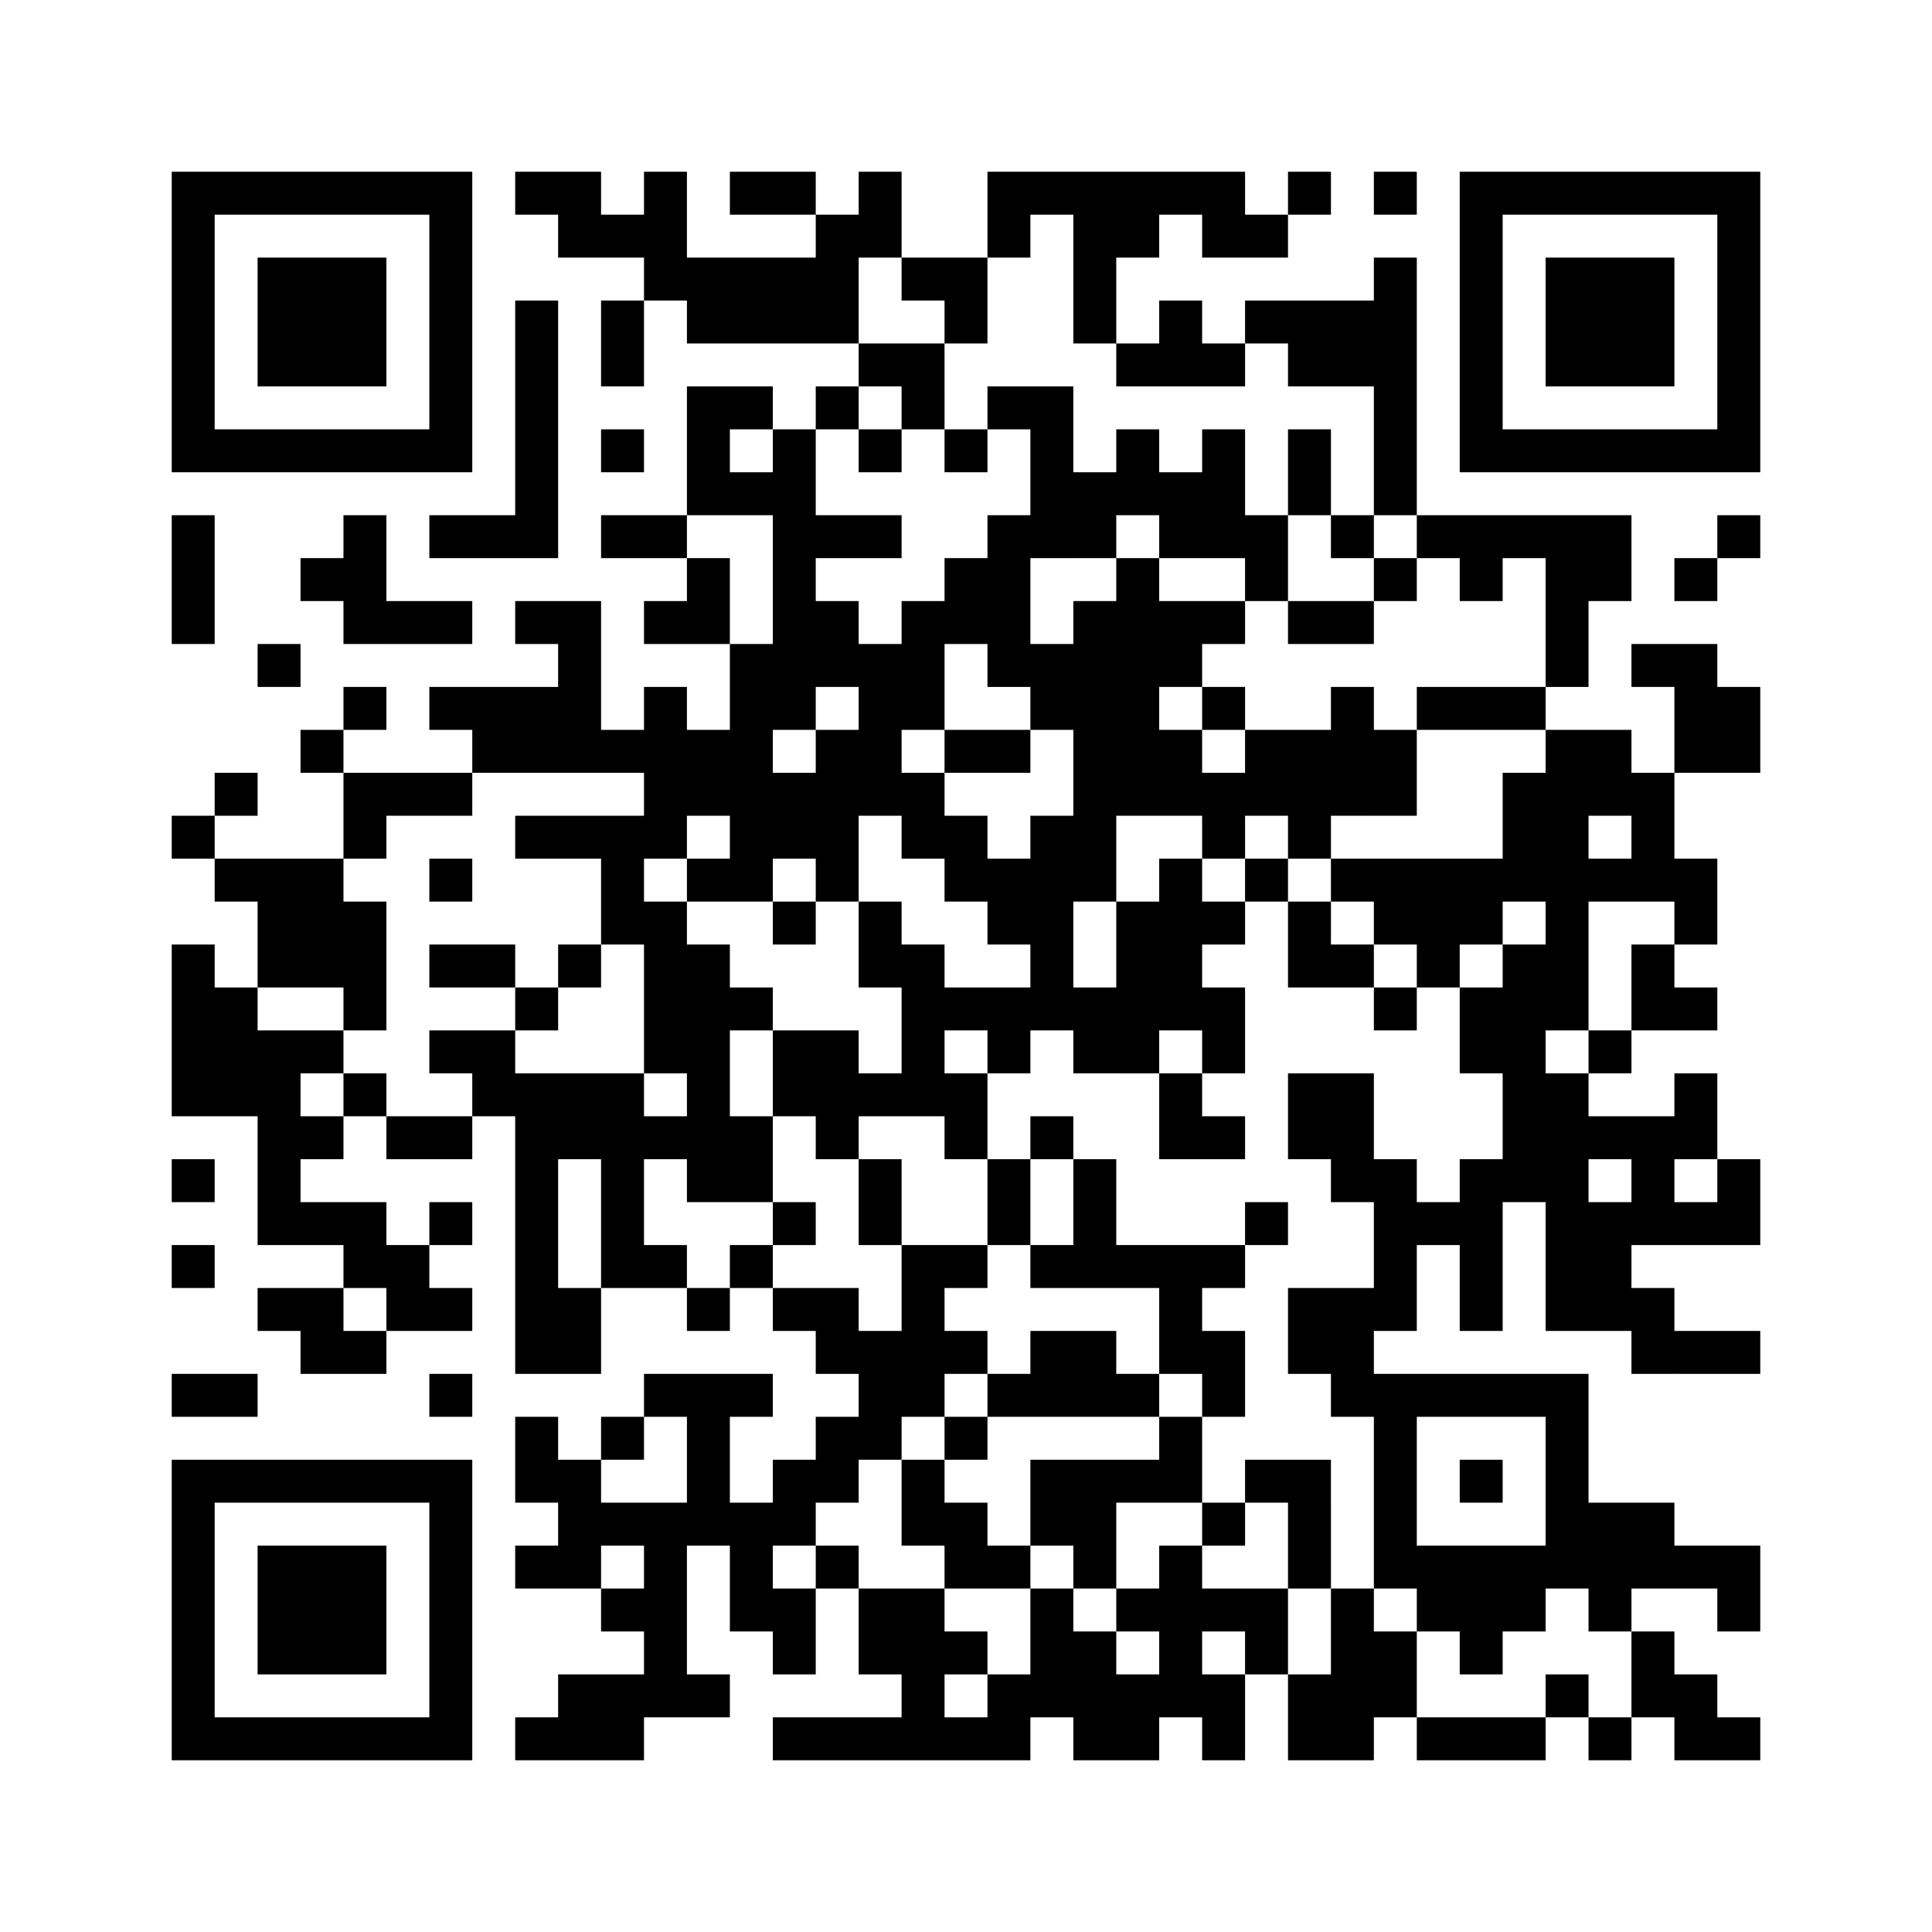 ﻿<?xml version="1.0" encoding="UTF-8"?>
<!DOCTYPE svg PUBLIC "-//W3C//DTD SVG 1.1//EN" "http://www.w3.org/Graphics/SVG/1.1/DTD/svg11.dtd">
<svg xmlns="http://www.w3.org/2000/svg" version="1.1" viewBox="0 0 45 45" stroke="none">
	<rect width="100%" height="100%" fill="#ffffff"/>
	<path d="M4,4h7v1h-7z M12,4h2v1h-2z M15,4h1v3h-1z M17,4h2v1h-2z M20,4h1v2h-1z M23,4h6v1h-6z M30,4h1v1h-1z M32,4h1v1h-1z M34,4h7v1h-7z M4,5h1v6h-1z M10,5h1v6h-1z M13,5h2v1h-2z M19,5h1v3h-1z M23,5h1v1h-1z M25,5h1v3h-1z M26,5h1v1h-1z M28,5h2v1h-2z M34,5h1v6h-1z M40,5h1v6h-1z M6,6h3v3h-3z M16,6h3v2h-3z M21,6h2v1h-2z M32,6h1v6h-1z M36,6h3v3h-3z M12,7h1v6h-1z M14,7h1v2h-1z M22,7h1v1h-1z M27,7h1v2h-1z M29,7h3v1h-3z M20,8h2v1h-2z M26,8h1v1h-1z M28,8h1v1h-1z M30,8h2v1h-2z M16,9h1v3h-1z M17,9h1v1h-1z M19,9h1v1h-1z M21,9h1v1h-1z M23,9h2v1h-2z M5,10h5v1h-5z M14,10h1v1h-1z M18,10h1v7h-1z M20,10h1v1h-1z M22,10h1v1h-1z M24,10h1v3h-1z M26,10h1v2h-1z M28,10h1v3h-1z M30,10h1v2h-1z M35,10h5v1h-5z M17,11h1v1h-1z M25,11h1v2h-1z M27,11h1v2h-1z M4,12h1v3h-1z M8,12h1v3h-1z M10,12h2v1h-2z M14,12h2v1h-2z M19,12h2v1h-2z M23,12h1v4h-1z M29,12h1v2h-1z M31,12h1v1h-1z M33,12h5v1h-5z M40,12h1v1h-1z M7,13h1v1h-1z M16,13h1v2h-1z M22,13h1v2h-1z M26,13h1v6h-1z M32,13h1v1h-1z M34,13h1v1h-1z M36,13h1v3h-1z M37,13h1v1h-1z M39,13h1v1h-1z M9,14h2v1h-2z M12,14h2v1h-2z M15,14h1v1h-1z M19,14h1v2h-1z M21,14h1v3h-1z M25,14h1v7h-1z M27,14h2v1h-2z M30,14h2v1h-2z M6,15h1v1h-1z M13,15h1v3h-1z M17,15h1v6h-1z M20,15h1v4h-1z M24,15h1v2h-1z M27,15h1v1h-1z M38,15h2v1h-2z M8,16h1v1h-1z M10,16h3v1h-3z M15,16h1v4h-1z M28,16h1v1h-1z M31,16h1v3h-1z M33,16h3v1h-3z M39,16h2v2h-2z M7,17h1v1h-1z M11,17h2v1h-2z M14,17h1v1h-1z M16,17h1v2h-1z M19,17h1v4h-1z M22,17h2v1h-2z M27,17h1v2h-1z M29,17h2v2h-2z M32,17h1v2h-1z M36,17h1v7h-1z M37,17h1v2h-1z M5,18h1v1h-1z M8,18h3v1h-3z M18,18h1v2h-1z M21,18h1v2h-1z M28,18h1v2h-1z M35,18h1v3h-1z M38,18h1v3h-1z M4,19h1v1h-1z M8,19h1v1h-1z M12,19h3v1h-3z M22,19h1v2h-1z M24,19h1v5h-1z M30,19h1v1h-1z M5,20h3v1h-3z M10,20h1v1h-1z M14,20h1v2h-1z M16,20h1v1h-1z M23,20h1v2h-1z M27,20h1v4h-1z M29,20h1v1h-1z M31,20h4v1h-4z M37,20h1v1h-1z M39,20h1v2h-1z M6,21h3v2h-3z M15,21h1v4h-1z M18,21h1v1h-1z M20,21h1v2h-1z M26,21h1v4h-1z M28,21h1v1h-1z M30,21h1v2h-1z M32,21h3v1h-3z M4,22h1v4h-1z M10,22h2v1h-2z M13,22h1v1h-1z M16,22h1v6h-1z M21,22h1v4h-1z M31,22h1v1h-1z M33,22h1v1h-1z M35,22h1v6h-1z M38,22h1v2h-1z M5,23h1v3h-1z M8,23h1v1h-1z M12,23h1v1h-1z M17,23h1v1h-1z M22,23h2v1h-2z M25,23h1v2h-1z M28,23h1v2h-1z M32,23h1v1h-1z M34,23h1v2h-1z M39,23h1v1h-1z M6,24h1v5h-1z M7,24h1v1h-1z M10,24h2v1h-2z M18,24h2v2h-2z M23,24h1v1h-1z M37,24h1v1h-1z M8,25h1v1h-1z M11,25h4v1h-4z M20,25h1v1h-1z M22,25h1v2h-1z M27,25h1v2h-1z M30,25h2v2h-2z M36,25h1v6h-1z M39,25h1v2h-1z M7,26h1v1h-1z M9,26h2v1h-2z M12,26h1v6h-1z M13,26h3v1h-3z M17,26h1v2h-1z M19,26h1v1h-1z M24,26h1v1h-1z M28,26h1v1h-1z M37,26h2v1h-2z M4,27h1v1h-1z M14,27h1v3h-1z M20,27h1v2h-1z M23,27h1v2h-1z M25,27h1v3h-1z M31,27h2v1h-2z M34,27h1v4h-1z M38,27h1v2h-1z M40,27h1v2h-1z M7,28h2v1h-2z M10,28h1v1h-1z M18,28h1v1h-1z M29,28h1v1h-1z M32,28h1v3h-1z M33,28h1v1h-1z M37,28h1v3h-1z M39,28h1v1h-1z M4,29h1v1h-1z M8,29h2v1h-2z M15,29h1v1h-1z M17,29h1v1h-1z M21,29h1v4h-1z M22,29h1v1h-1z M24,29h1v1h-1z M26,29h3v1h-3z M6,30h2v1h-2z M9,30h2v1h-2z M13,30h1v2h-1z M16,30h1v1h-1z M18,30h2v1h-2z M27,30h1v2h-1z M30,30h2v2h-2z M38,30h1v2h-1z M7,31h2v1h-2z M19,31h2v1h-2z M22,31h1v1h-1z M24,31h2v2h-2z M28,31h1v2h-1z M39,31h2v1h-2z M4,32h2v1h-2z M10,32h1v1h-1z M15,32h3v1h-3z M20,32h1v2h-1z M23,32h1v1h-1z M26,32h1v1h-1z M31,32h6v1h-6z M12,33h1v2h-1z M14,33h1v1h-1z M16,33h1v3h-1z M19,33h1v2h-1z M22,33h1v1h-1z M27,33h1v2h-1z M32,33h1v4h-1z M36,33h1v4h-1z M4,34h7v1h-7z M13,34h1v3h-1z M18,34h1v2h-1z M21,34h1v2h-1z M24,34h2v2h-2z M26,34h1v1h-1z M29,34h2v1h-2z M34,34h1v1h-1z M4,35h1v6h-1z M10,35h1v6h-1z M14,35h2v1h-2z M17,35h1v3h-1z M22,35h1v2h-1z M28,35h1v1h-1z M30,35h1v2h-1z M37,35h2v2h-2z M6,36h3v3h-3z M12,36h1v1h-1z M15,36h1v4h-1z M19,36h1v1h-1z M23,36h1v1h-1z M25,36h1v1h-1z M27,36h1v4h-1z M33,36h3v2h-3z M39,36h2v1h-2z M14,37h1v1h-1z M18,37h1v2h-1z M20,37h2v2h-2z M24,37h1v3h-1z M26,37h1v1h-1z M28,37h2v1h-2z M31,37h1v4h-1z M37,37h1v1h-1z M40,37h1v1h-1z M22,38h1v1h-1z M25,38h1v3h-1z M29,38h1v1h-1z M32,38h1v2h-1z M34,38h1v1h-1z M38,38h1v2h-1z M13,39h2v2h-2z M16,39h1v1h-1z M21,39h1v2h-1z M23,39h1v2h-1z M26,39h1v2h-1z M28,39h1v2h-1z M30,39h1v2h-1z M36,39h1v1h-1z M39,39h1v2h-1z M5,40h5v1h-5z M12,40h1v1h-1z M18,40h3v1h-3z M22,40h1v1h-1z M33,40h3v1h-3z M37,40h1v1h-1z M40,40h1v1h-1z" fill="#000000"/>
</svg>

